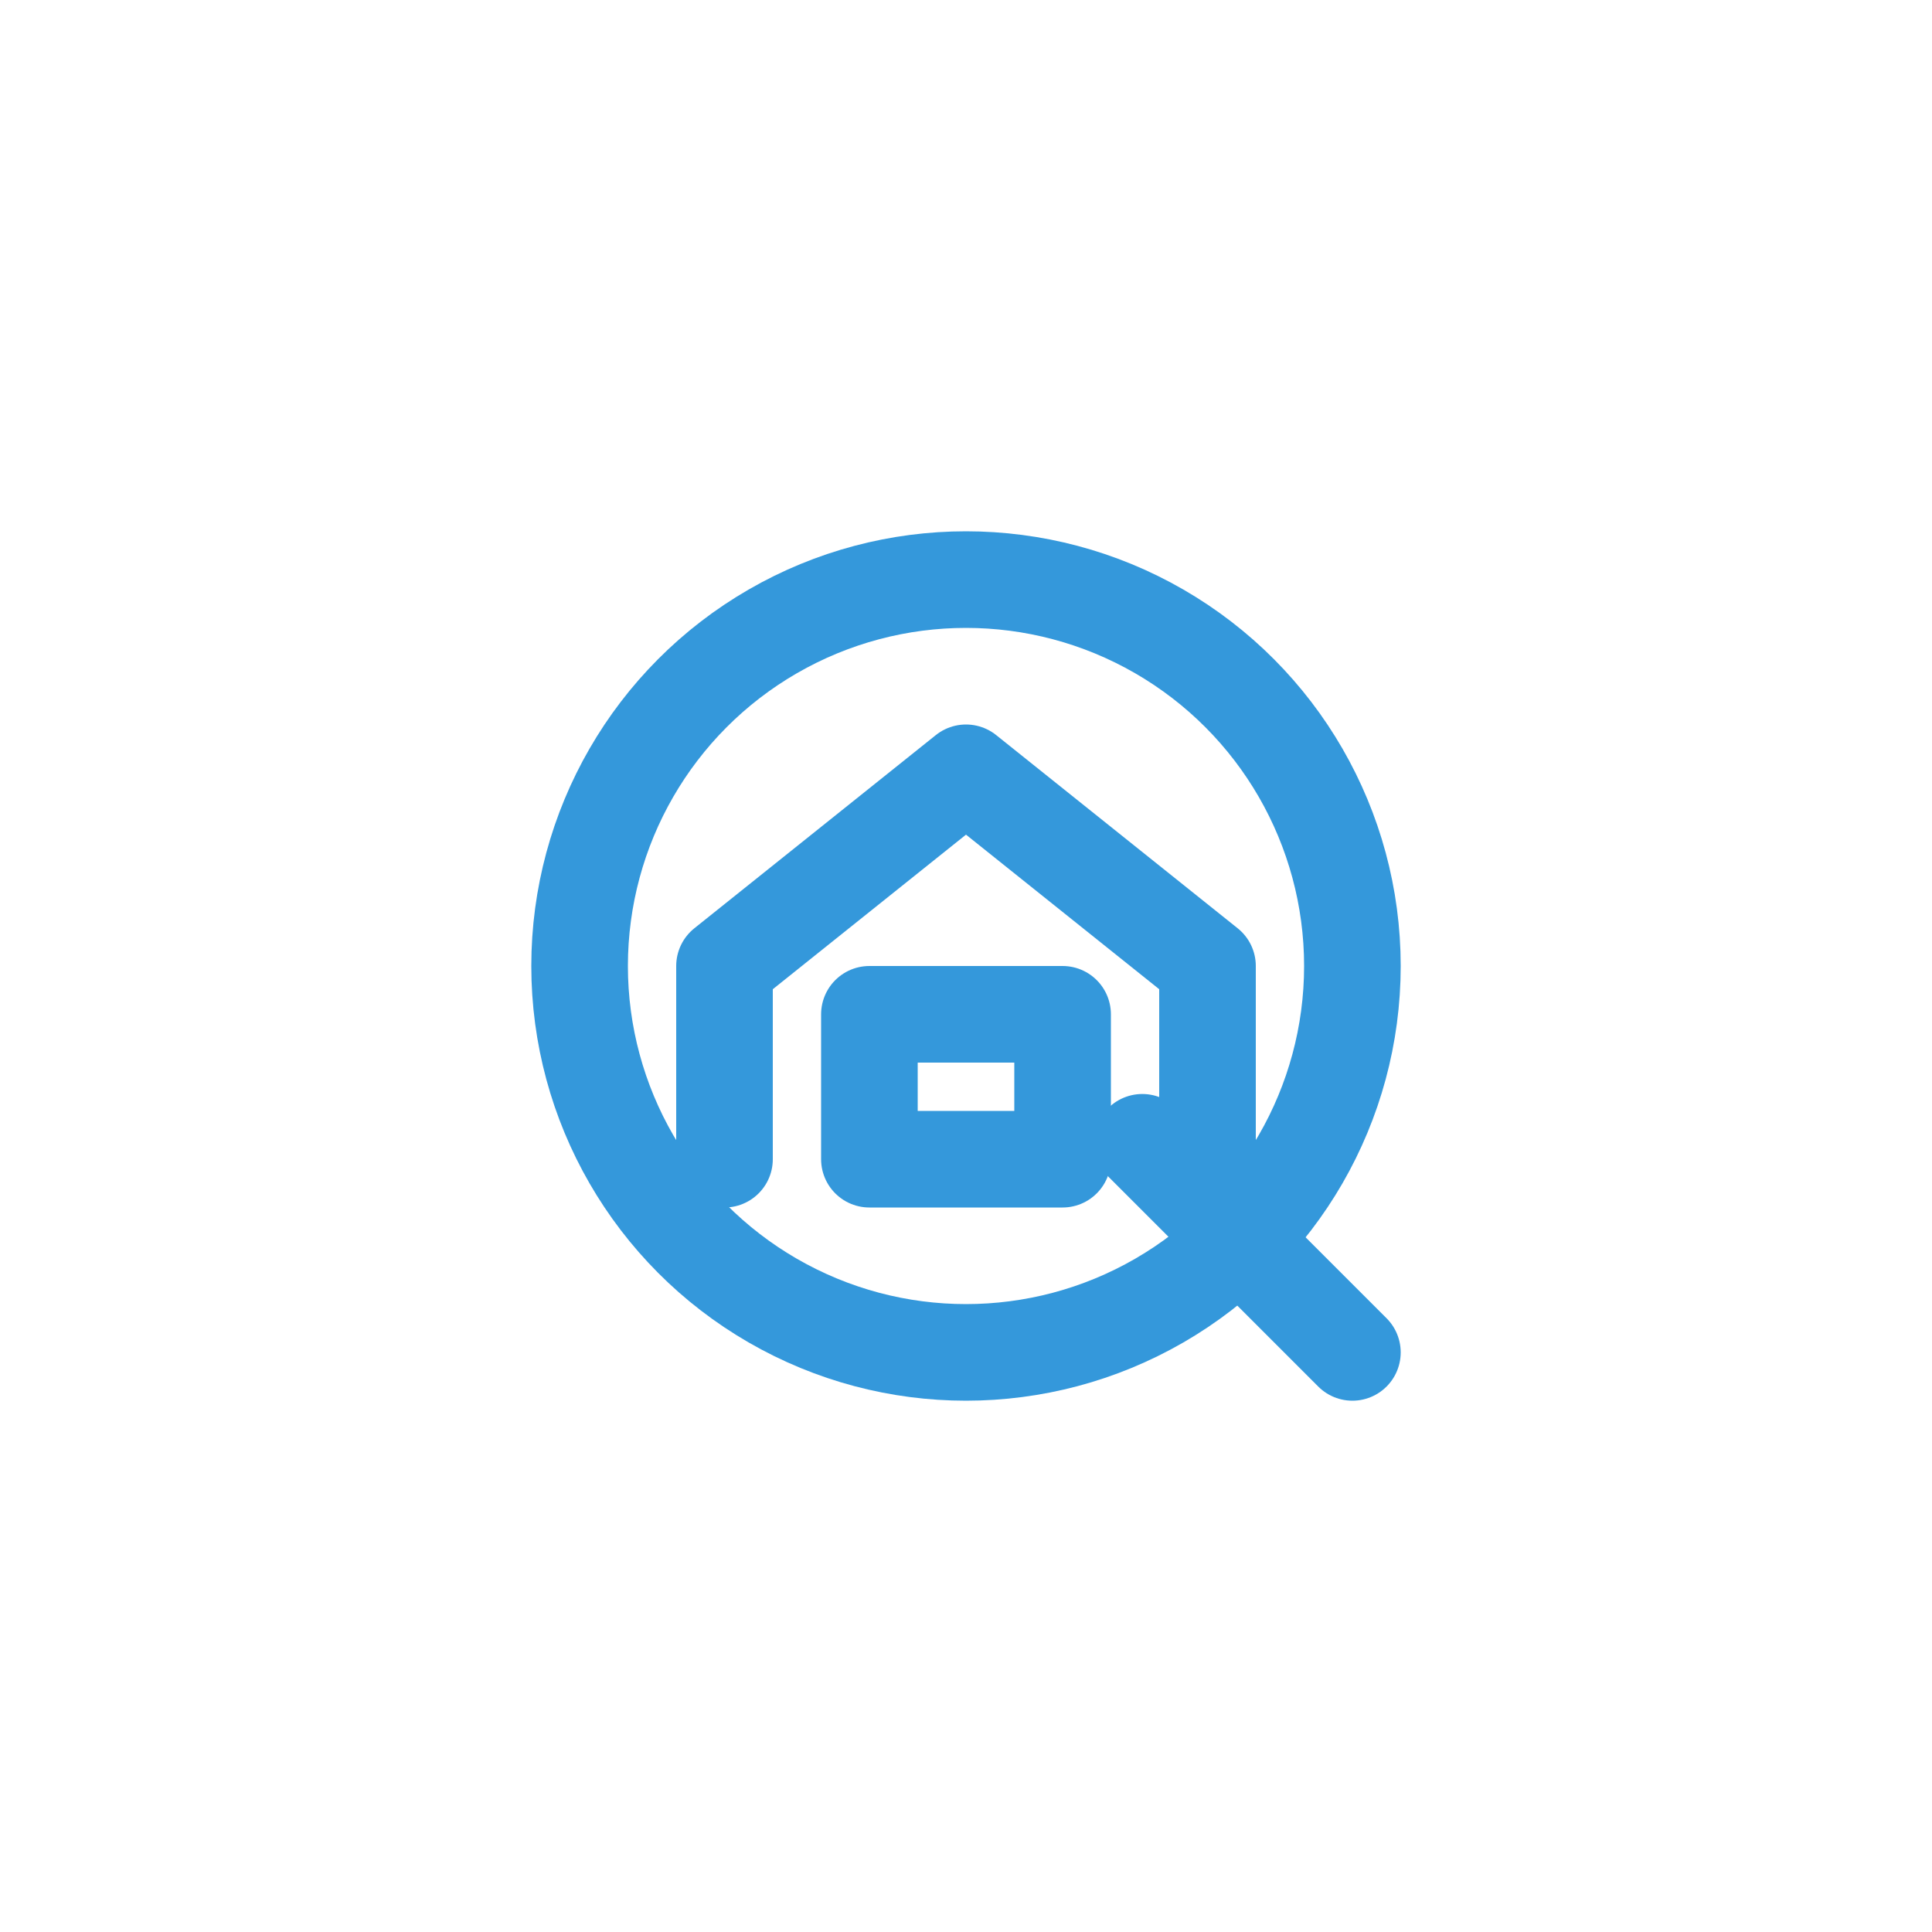 <svg xmlns="http://www.w3.org/2000/svg" viewBox="0 0 40 40" width="40" height="40">
  <defs>
    <style>
      .search-icon { fill: none; stroke: #3498db; stroke-width: 2; stroke-linecap: round; stroke-linejoin: round; }
    </style>
  </defs>
  
  <!-- Magnifying glass -->
  <circle cx="20" cy="20" r="8" class="search-icon"/>
  <path d="M28 28l-4.35-4.35" class="search-icon"/>
  
  <!-- House inside magnifying glass -->
  <path d="M15 24v-4l5-4 5 4v4" class="search-icon" stroke-width="1.5"/>
  <rect x="18" y="21" width="4" height="3" class="search-icon" stroke-width="1.5"/>
</svg>